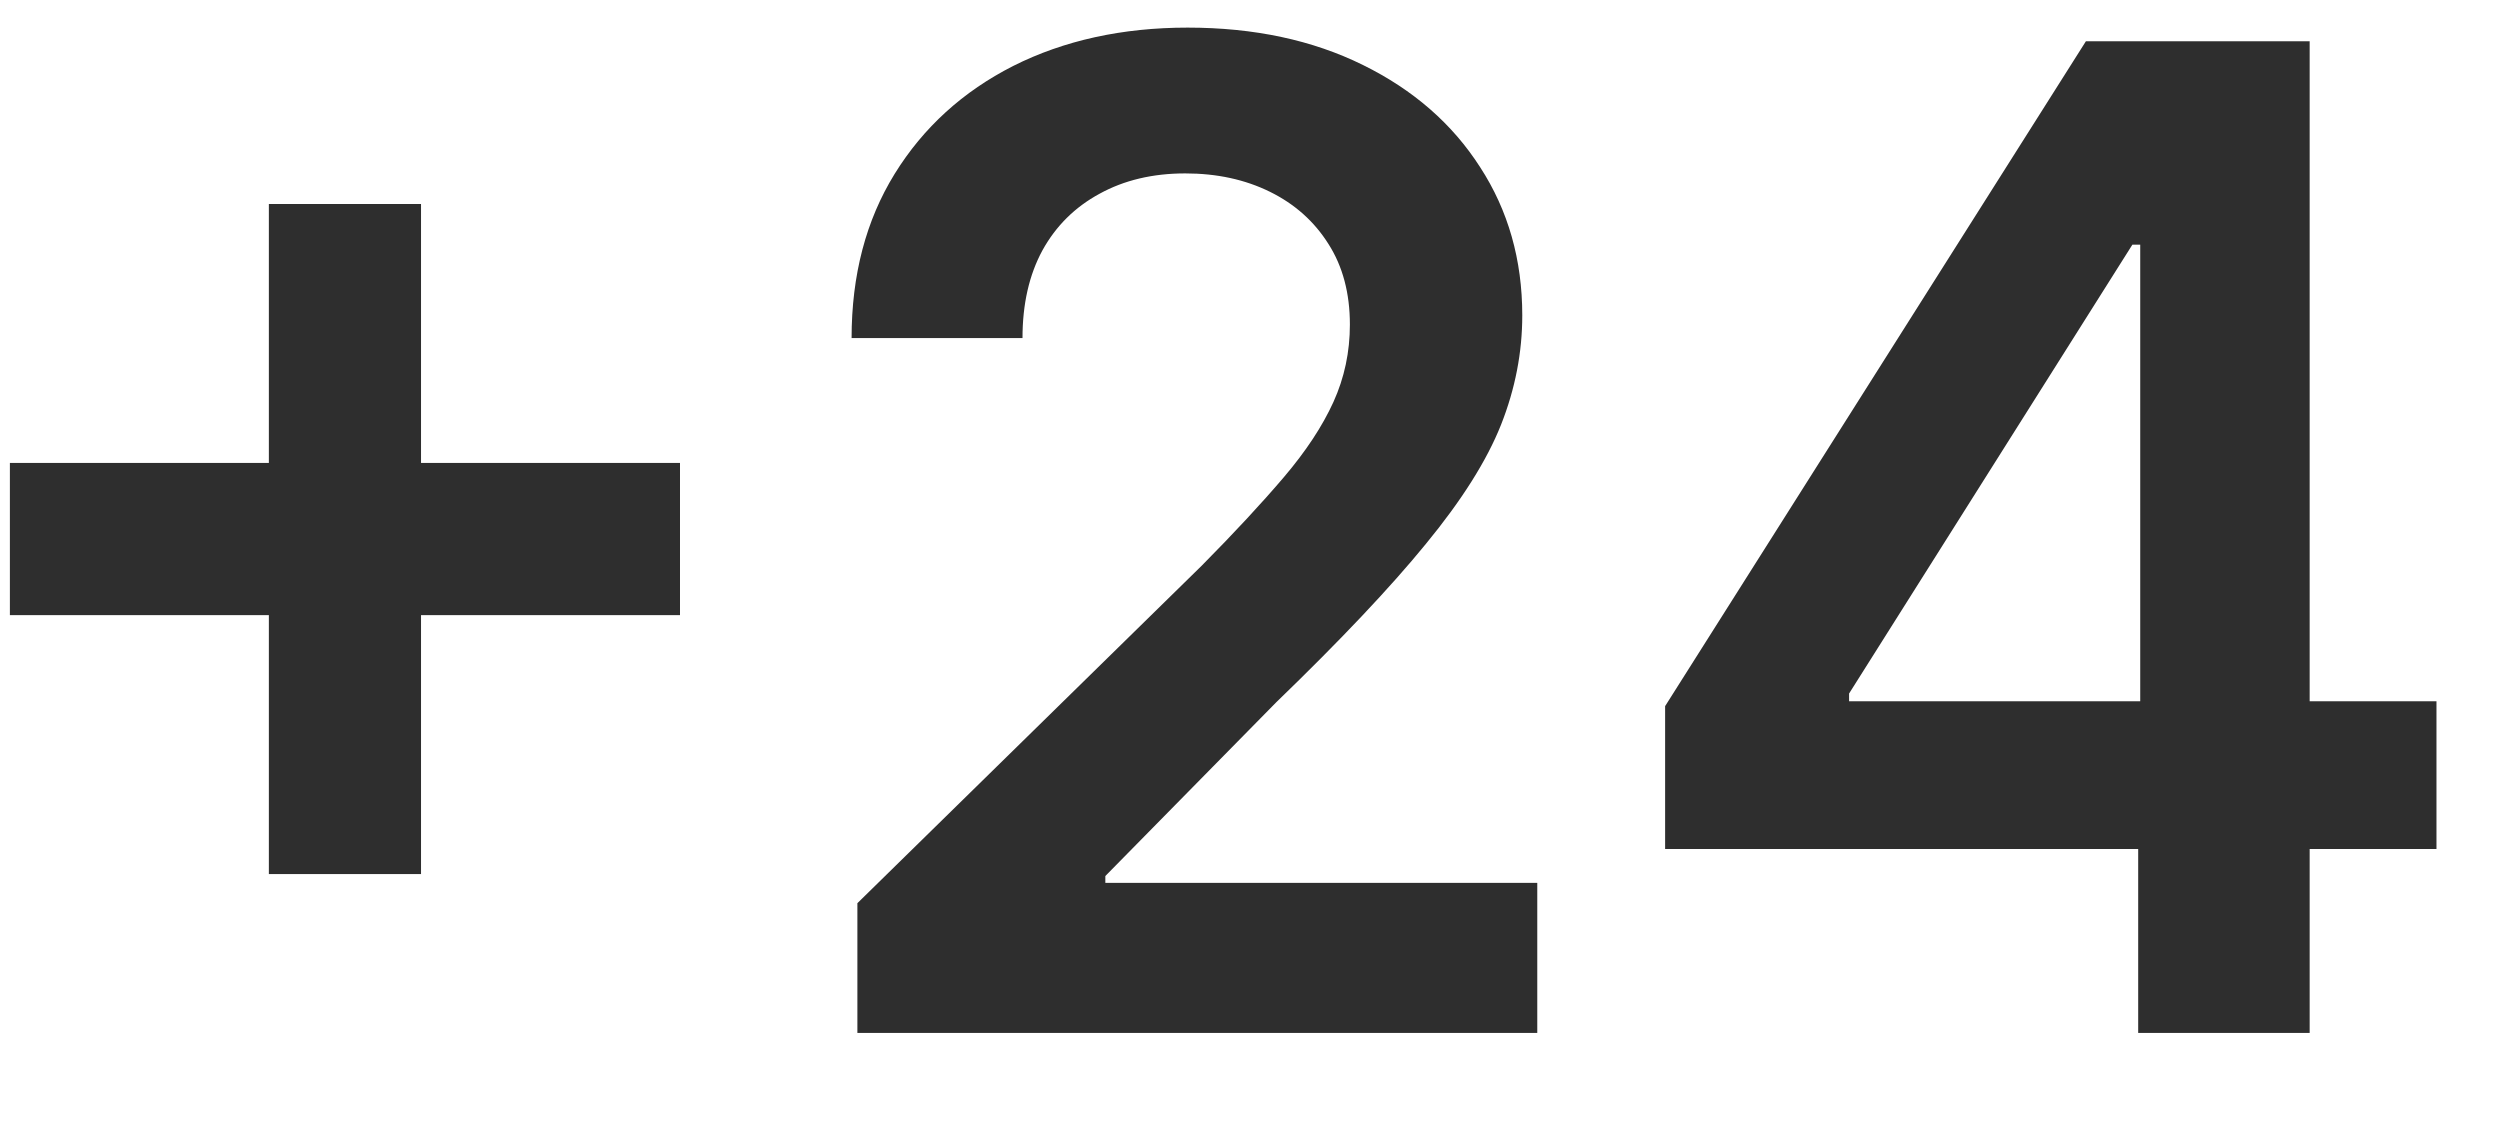 <svg width="22" height="10" viewBox="0 0 22 10" fill="none" xmlns="http://www.w3.org/2000/svg">
<path d="M2.366 7.692V1.795H3.705V7.692H2.366ZM0.087 5.413V4.074H5.984V5.413H0.087ZM7.545 9.09V7.948L10.575 4.978C10.865 4.685 11.106 4.425 11.299 4.198C11.492 3.971 11.637 3.751 11.734 3.538C11.831 3.324 11.879 3.097 11.879 2.856C11.879 2.58 11.816 2.344 11.691 2.148C11.566 1.949 11.395 1.796 11.176 1.688C10.957 1.58 10.709 1.526 10.43 1.526C10.143 1.526 9.892 1.586 9.676 1.705C9.46 1.822 9.292 1.988 9.173 2.204C9.056 2.42 8.998 2.677 8.998 2.975H7.494C7.494 2.421 7.62 1.94 7.873 1.53C8.126 1.121 8.474 0.805 8.917 0.58C9.363 0.356 9.875 0.243 10.451 0.243C11.037 0.243 11.551 0.353 11.994 0.572C12.437 0.79 12.781 1.09 13.025 1.471C13.272 1.851 13.396 2.286 13.396 2.775C13.396 3.101 13.334 3.422 13.209 3.738C13.084 4.053 12.863 4.403 12.548 4.786C12.235 5.17 11.796 5.634 11.231 6.18L9.727 7.709V7.769H13.528V9.09H7.545ZM14.653 7.471V6.214L18.356 0.363H19.404V2.153H18.765L16.272 6.103V6.171H21.441V7.471H14.653ZM18.816 9.09V7.087L18.834 6.525V0.363H20.325V9.09H18.816Z" fill="#2E2E2E"/>
</svg>
